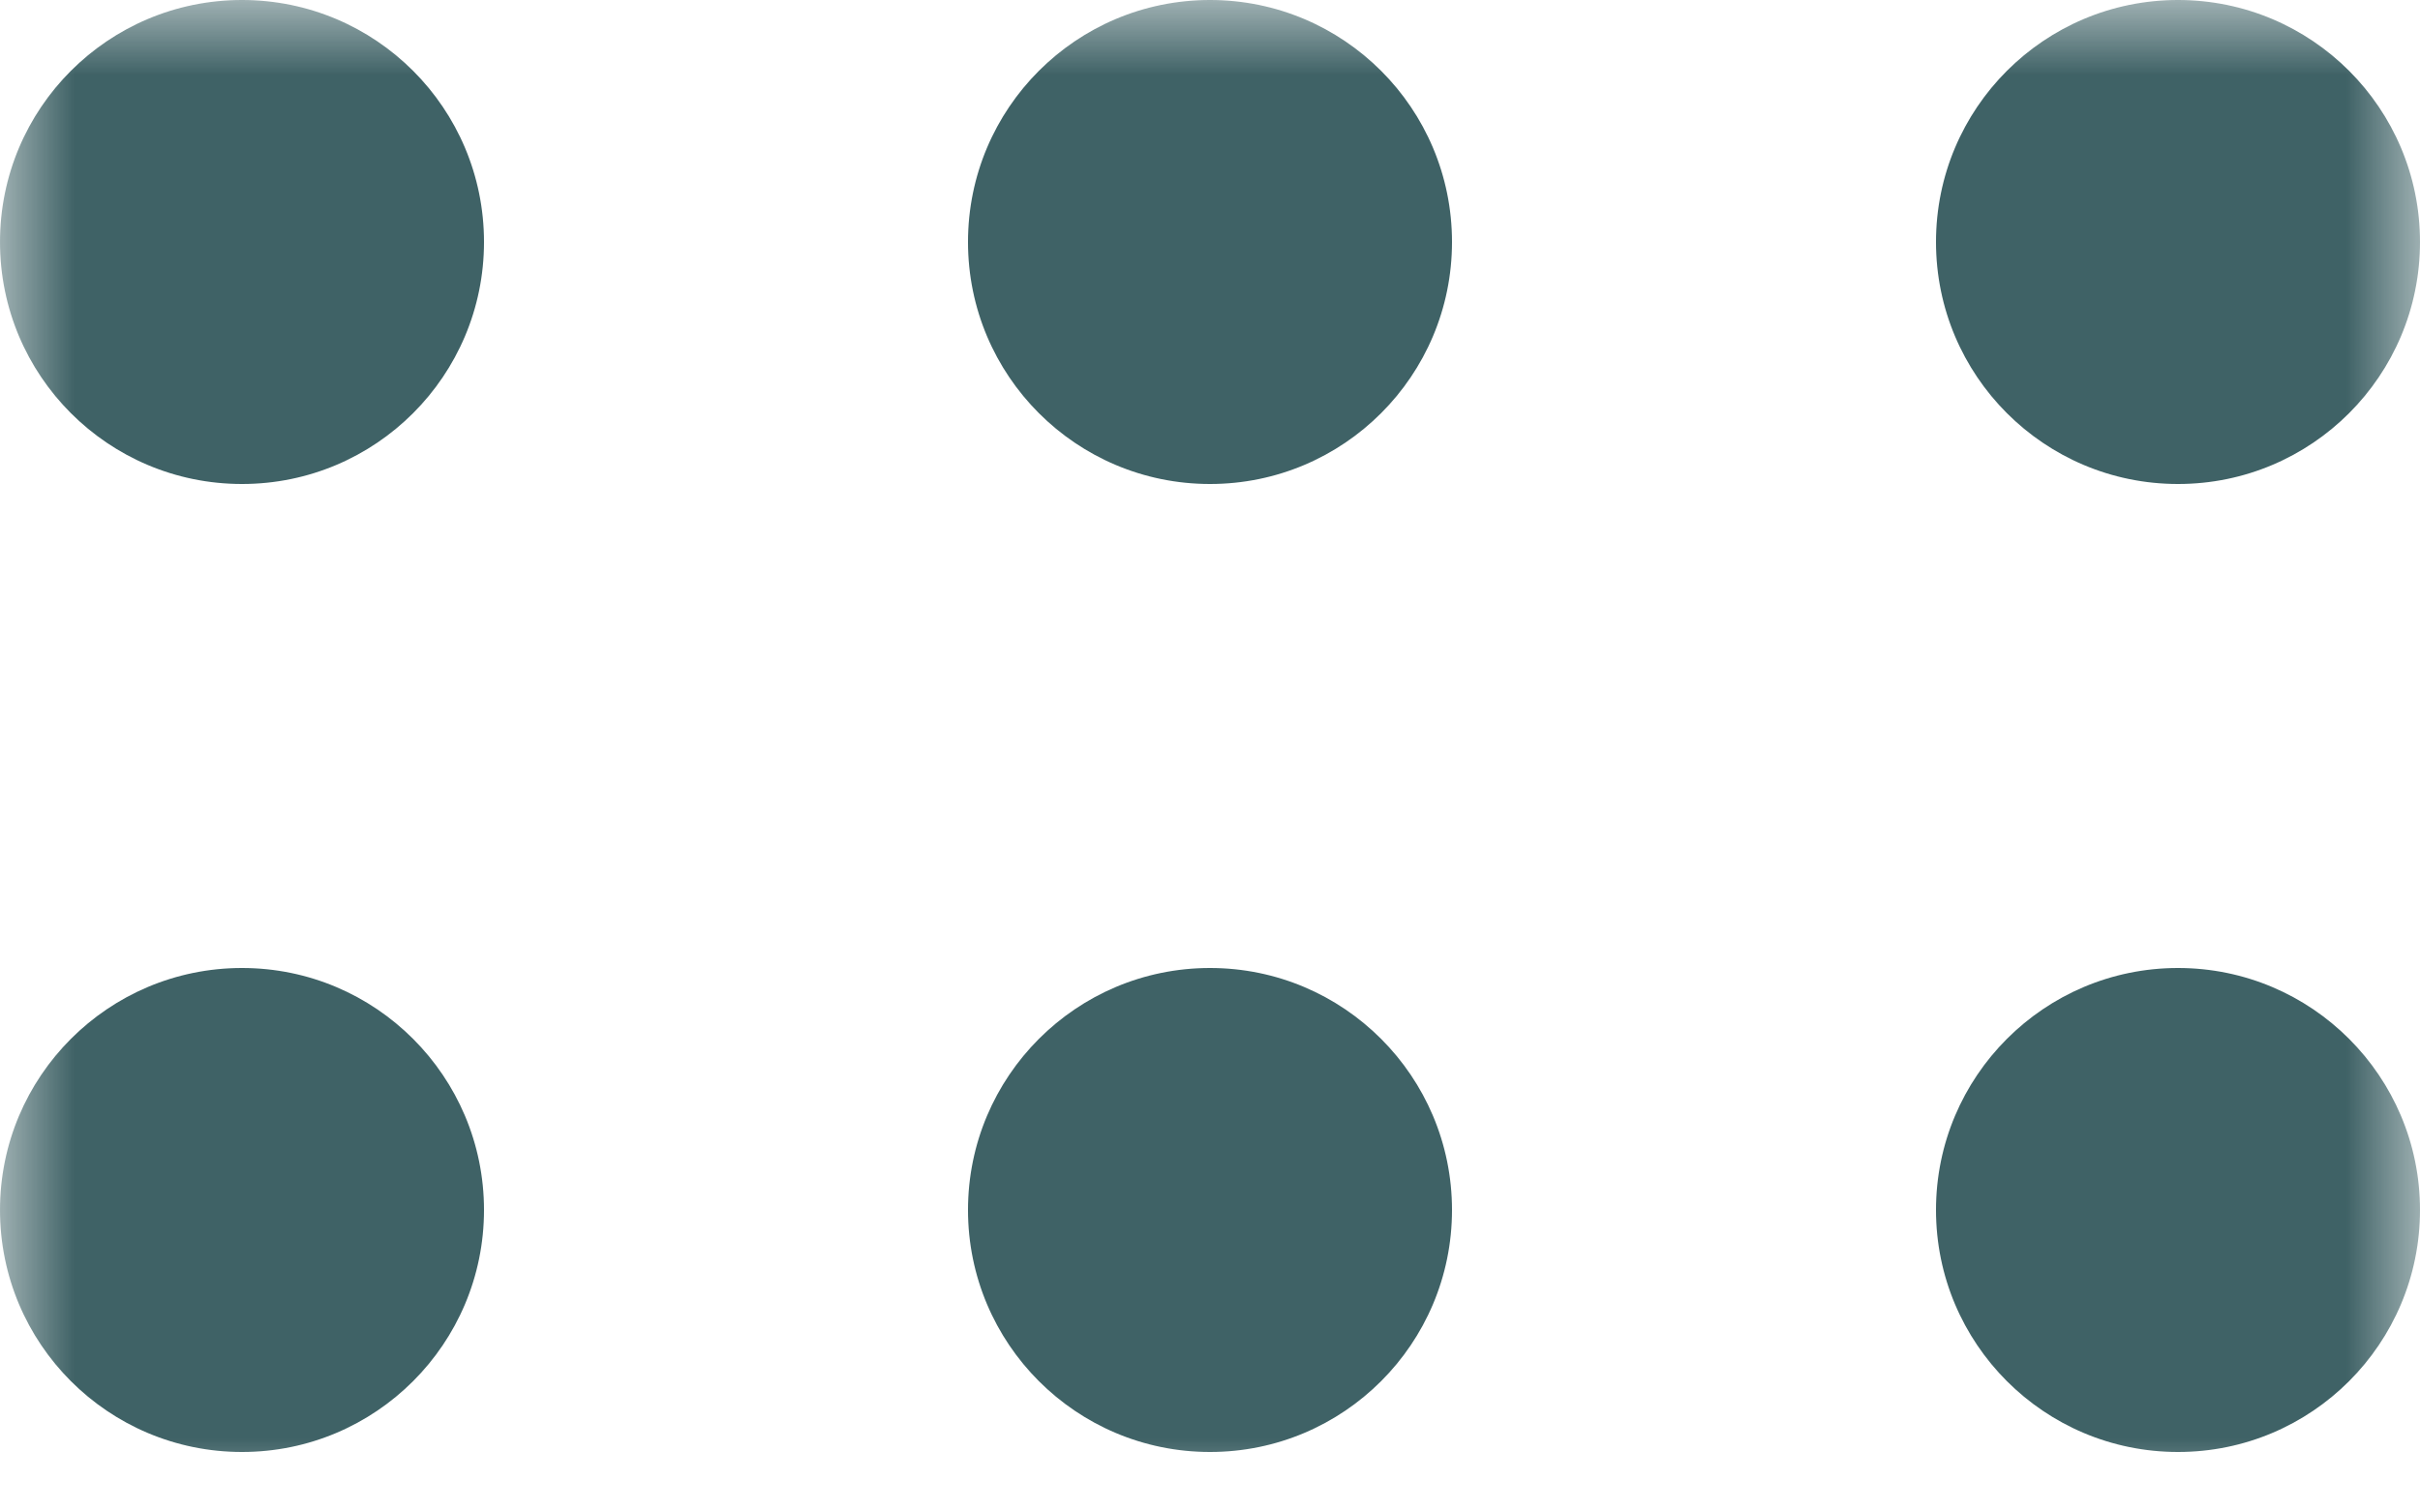 <?xml version="1.0" encoding="UTF-8"?> <svg xmlns="http://www.w3.org/2000/svg" width="16" height="10" viewBox="0 0 16 10" fill="none"><g clip-path="url(#clip0_424_27)"><mask id="mask0_424_27" style="mask-type:luminance" maskUnits="userSpaceOnUse" x="0" y="0" width="16" height="10"><path d="M16 0H0V10H16V0Z" fill="white"></path></mask><g mask="url(#mask0_424_27)"><path d="M3.2 1.6C3.2 2.484 2.484 3.2 1.6 3.2C0.716 3.2 0 2.484 0 1.6C0 0.716 0.716 0 1.6 0C2.484 0 3.2 0.716 3.2 1.6Z" fill="#3F6266"></path><path d="M3.2 8C3.2 8.884 2.484 9.6 1.6 9.6C0.716 9.6 0 8.884 0 8C0 7.117 0.716 6.4 1.6 6.4C2.484 6.4 3.2 7.117 3.2 8Z" fill="#3F6266"></path><path d="M9.6 1.6C9.6 2.484 8.884 3.2 8 3.2C7.116 3.2 6.4 2.484 6.4 1.6C6.4 0.716 7.116 0 8 0C8.884 0 9.6 0.716 9.6 1.6Z" fill="#3F6266"></path><path d="M9.6 8C9.6 8.884 8.884 9.6 8 9.6C7.116 9.6 6.4 8.884 6.4 8C6.4 7.117 7.116 6.4 8 6.4C8.884 6.4 9.6 7.117 9.6 8Z" fill="#3F6266"></path><path d="M16 1.6C16 2.484 15.284 3.2 14.4 3.2C13.516 3.2 12.8 2.484 12.8 1.6C12.8 0.716 13.516 0 14.4 0C15.284 0 16 0.716 16 1.6Z" fill="#3F6266"></path><path d="M16 8C16 8.884 15.284 9.6 14.4 9.6C13.516 9.6 12.8 8.884 12.8 8C12.8 7.117 13.516 6.4 14.4 6.4C15.284 6.4 16 7.117 16 8Z" fill="#3F6266"></path></g></g><defs><clipPath id="clip0_424_27"><rect width="16" height="10" fill="white"></rect></clipPath></defs></svg> 
